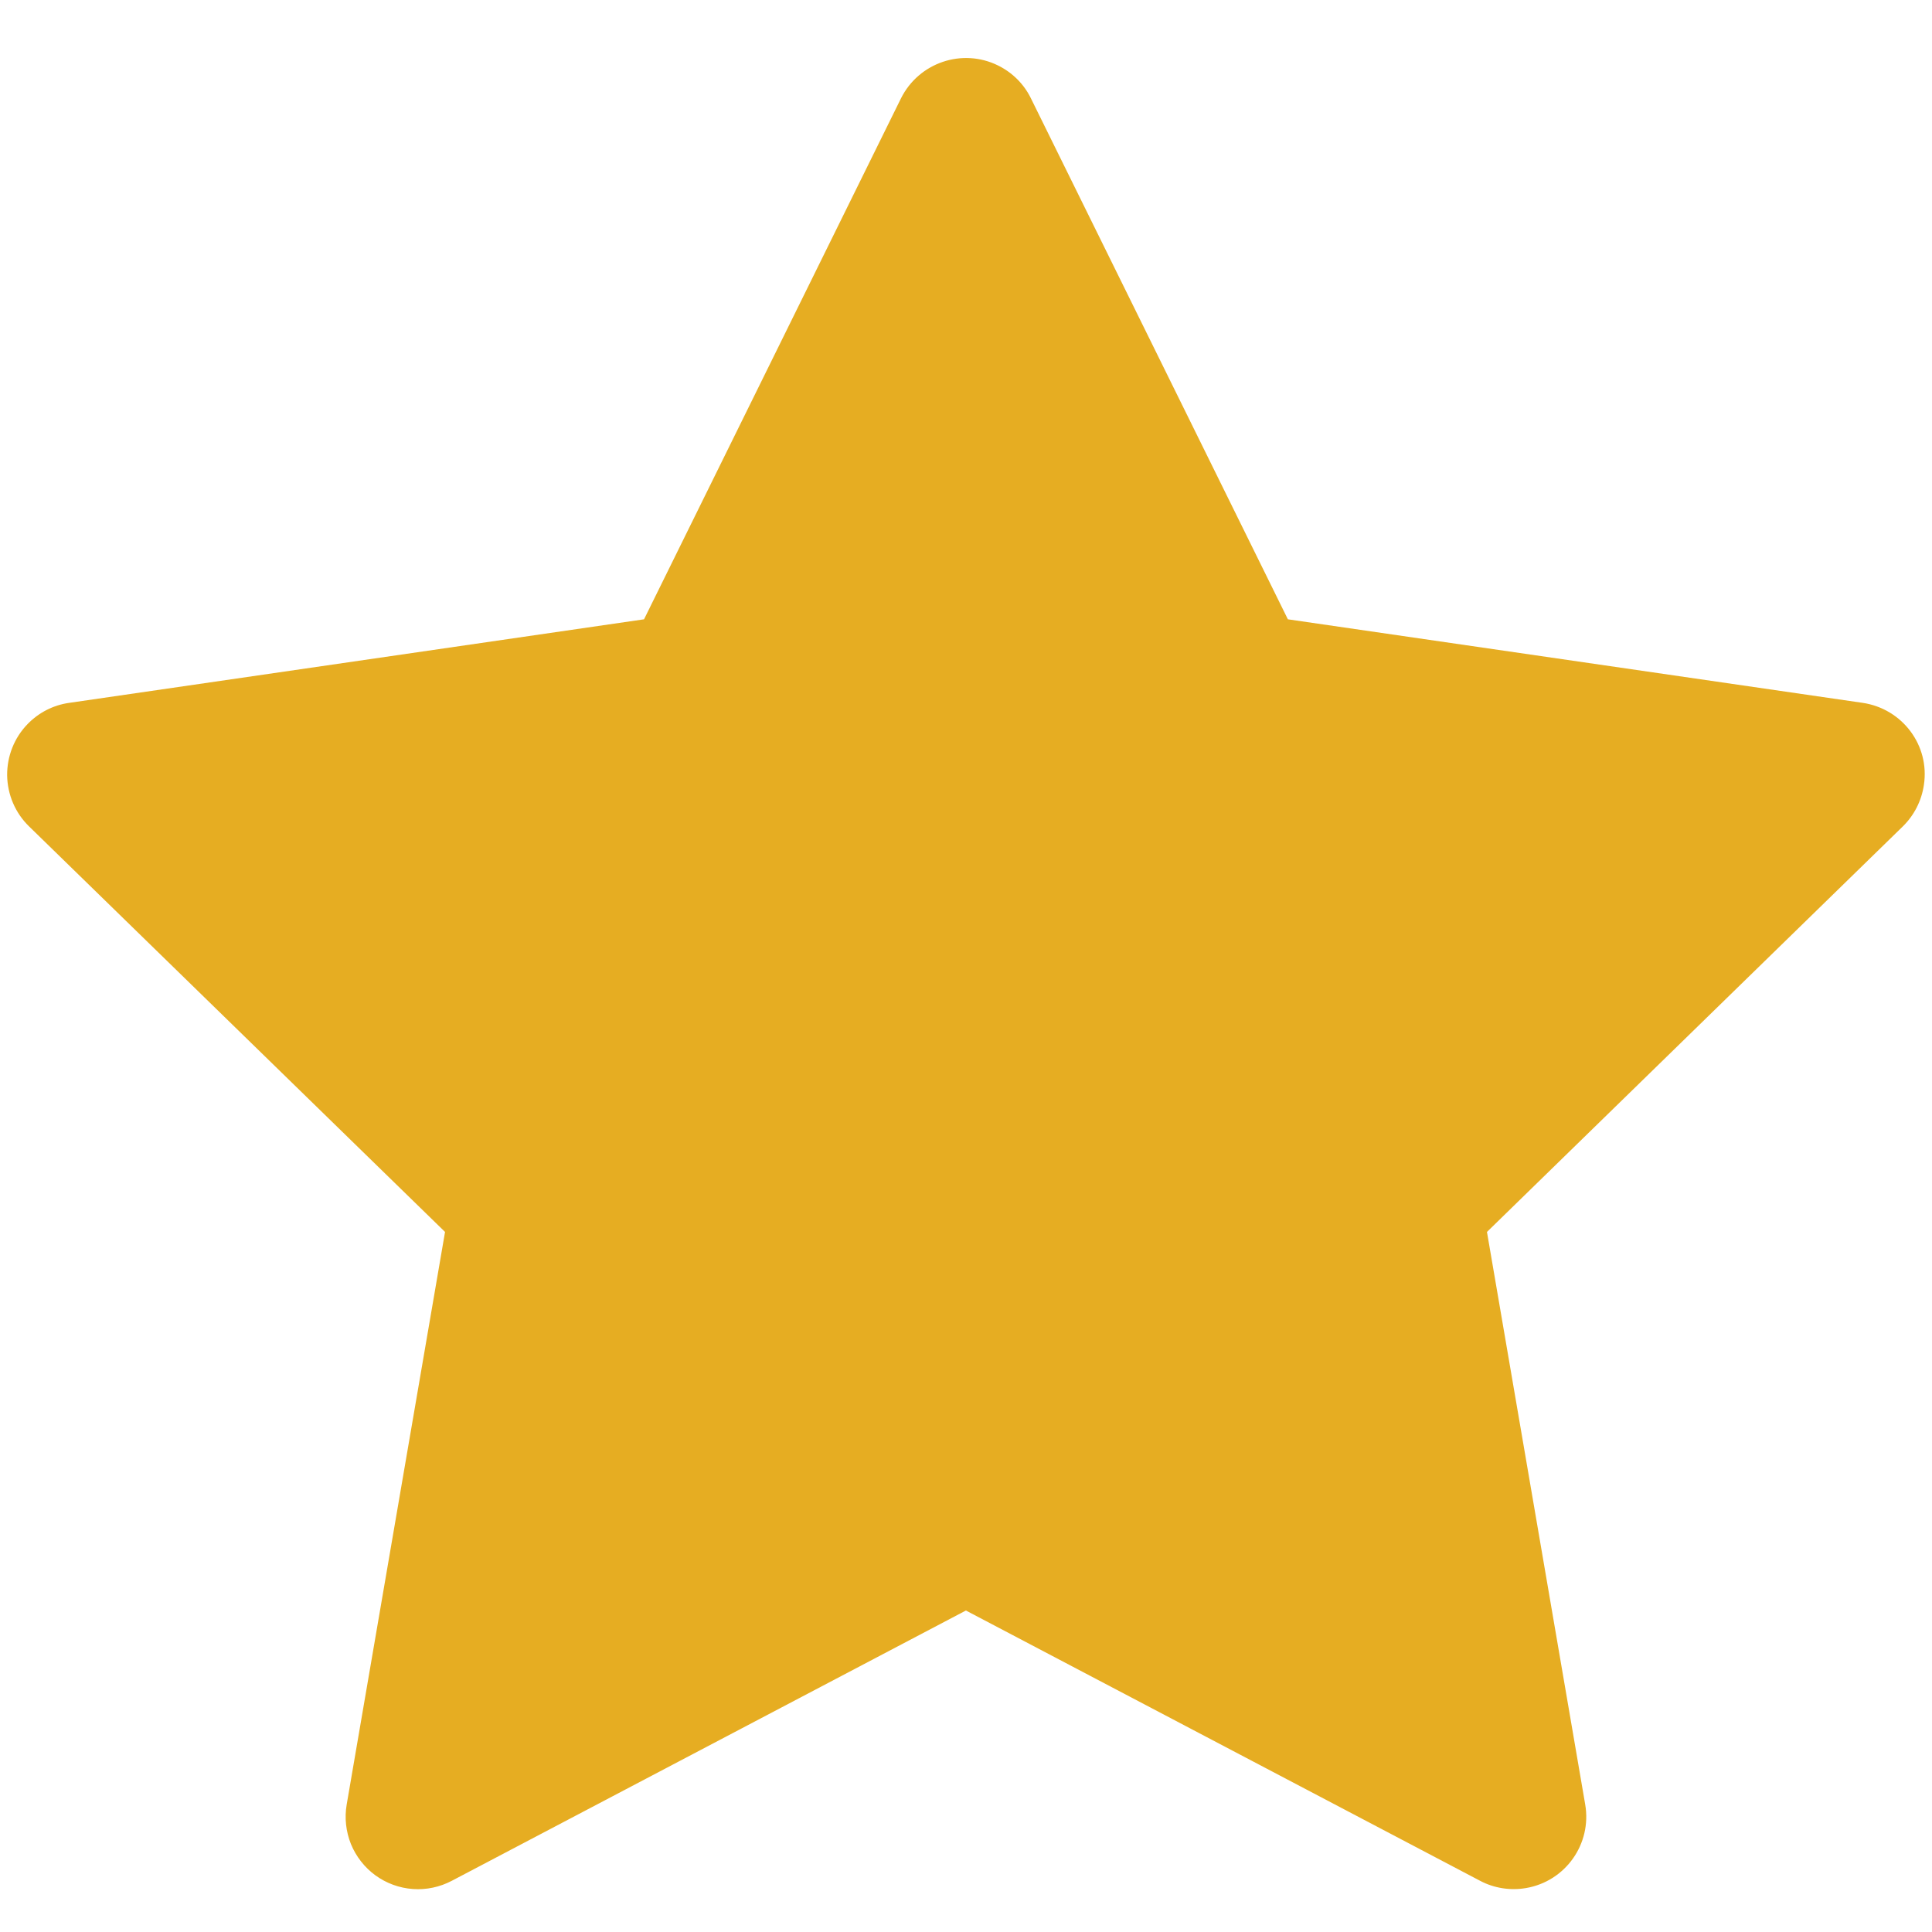 <svg width="20" height="20" viewBox="0 0 20 20" fill="none" xmlns="http://www.w3.org/2000/svg">
<path d="M19.283 7.276L13.332 6.411L10.672 1.018C10.6 0.87 10.48 0.751 10.332 0.678C9.962 0.495 9.512 0.647 9.327 1.018L6.667 6.411L0.716 7.276C0.552 7.299 0.402 7.376 0.287 7.494C0.148 7.636 0.072 7.828 0.074 8.027C0.077 8.226 0.158 8.416 0.301 8.555L4.607 12.753L3.589 18.68C3.565 18.818 3.581 18.96 3.633 19.09C3.686 19.219 3.774 19.332 3.887 19.414C4 19.496 4.134 19.545 4.274 19.555C4.414 19.565 4.553 19.535 4.677 19.47L9.999 16.672L15.322 19.47C15.467 19.547 15.636 19.573 15.798 19.545C16.206 19.475 16.48 19.088 16.41 18.68L15.393 12.753L19.698 8.555C19.815 8.44 19.892 8.29 19.916 8.126C19.979 7.716 19.693 7.337 19.283 7.276Z" fill="#E6AD22"/>
</svg>
